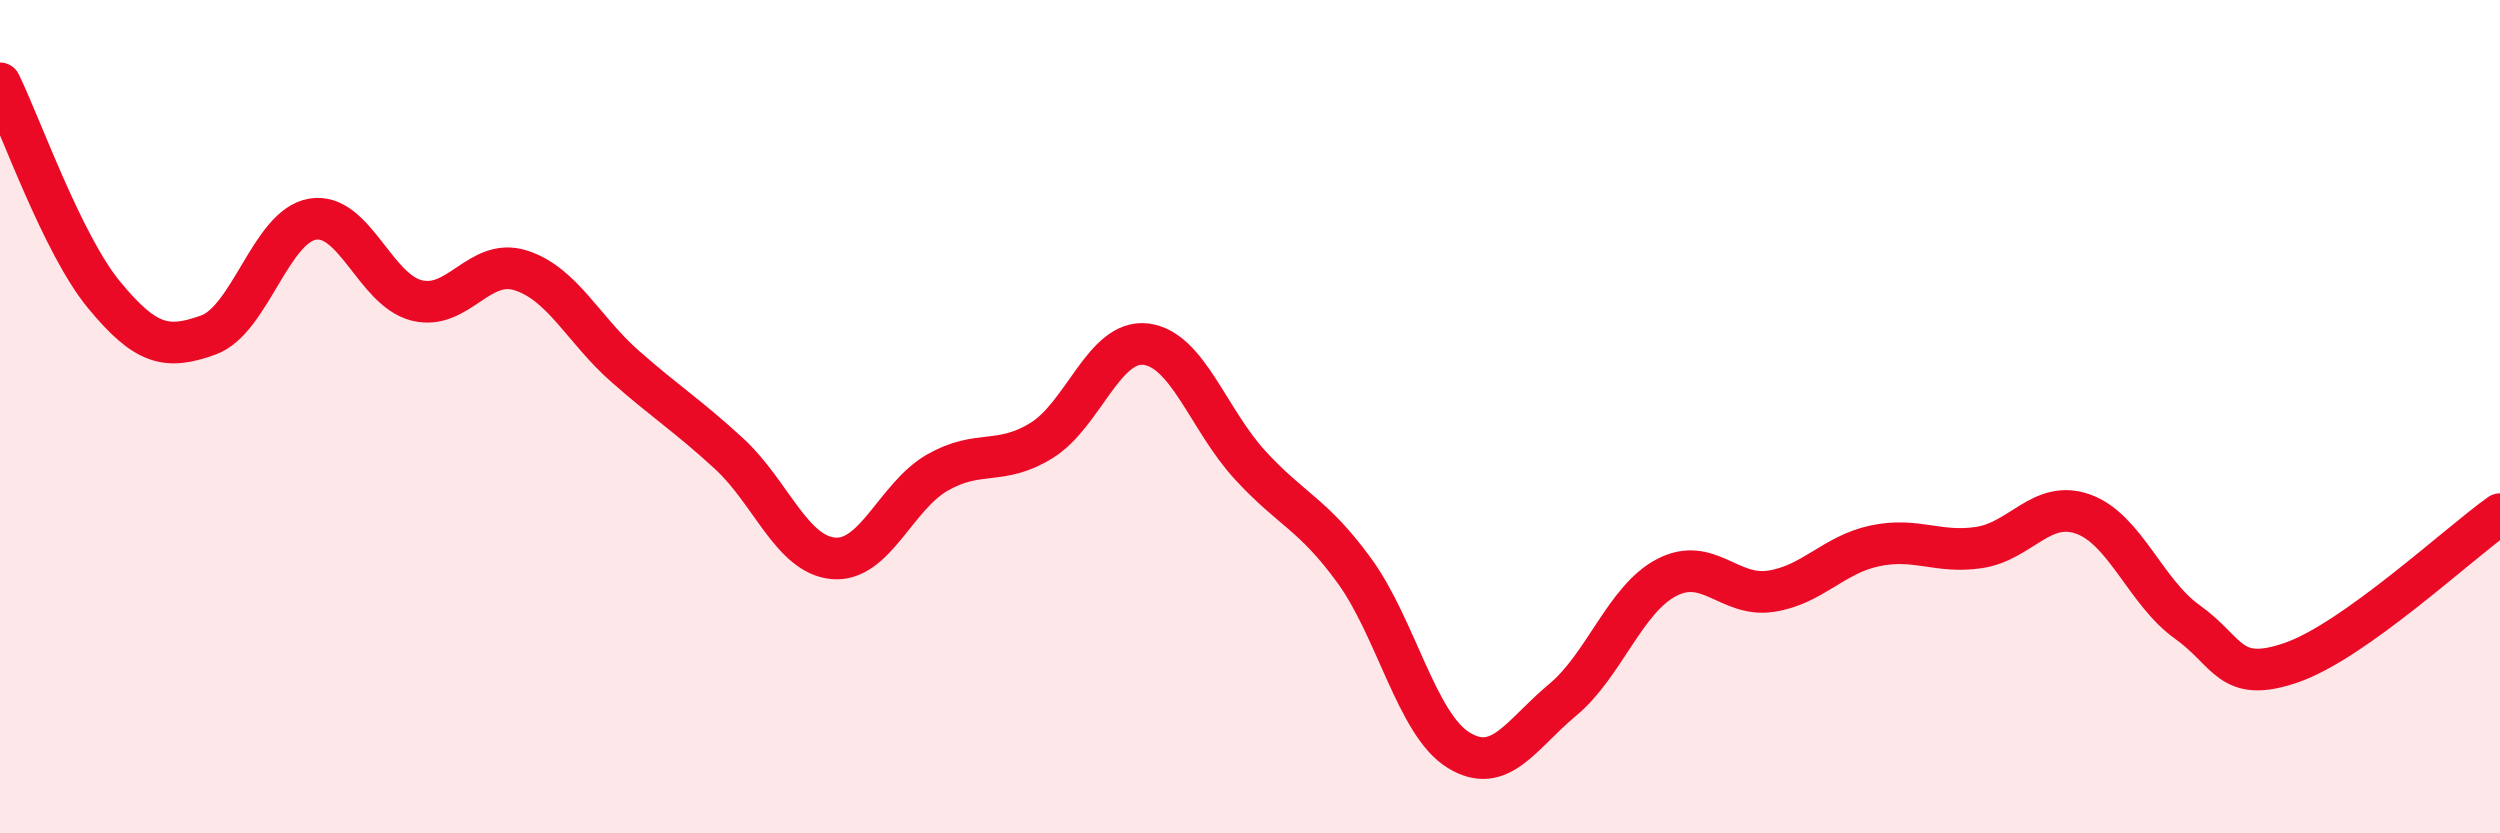 
    <svg width="60" height="20" viewBox="0 0 60 20" xmlns="http://www.w3.org/2000/svg">
      <path
        d="M 0,2 C 0.5,3.02 1.5,5.87 2.5,7.08 C 3.5,8.29 4,8.4 5,8.04 C 6,7.68 6.5,5.43 7.5,5.26 C 8.5,5.09 9,6.96 10,7.21 C 11,7.46 11.5,6.17 12.5,6.49 C 13.5,6.81 14,7.91 15,8.79 C 16,9.67 16.5,9.97 17.5,10.89 C 18.5,11.81 19,13.31 20,13.4 C 21,13.49 21.5,11.91 22.5,11.34 C 23.5,10.77 24,11.19 25,10.57 C 26,9.95 26.5,8.14 27.5,8.26 C 28.5,8.38 29,10.07 30,11.16 C 31,12.25 31.5,12.32 32.5,13.69 C 33.5,15.06 34,17.38 35,18 C 36,18.62 36.5,17.63 37.5,16.8 C 38.5,15.97 39,14.38 40,13.86 C 41,13.34 41.5,14.34 42.5,14.19 C 43.5,14.04 44,13.31 45,13.1 C 46,12.89 46.5,13.29 47.5,13.14 C 48.5,12.99 49,11.98 50,12.34 C 51,12.7 51.5,14.22 52.5,14.93 C 53.5,15.64 53.5,16.42 55,15.9 C 56.5,15.38 59,13.05 60,12.34L60 20L0 20Z"
        fill="#EB0A25"
        opacity="0.1"
        stroke-linecap="round"
        stroke-linejoin="round"
      />
      <path
        d="M 0,2 C 0.5,3.02 1.5,5.87 2.5,7.08 C 3.5,8.29 4,8.4 5,8.04 C 6,7.68 6.5,5.43 7.5,5.26 C 8.5,5.09 9,6.96 10,7.21 C 11,7.46 11.5,6.17 12.5,6.49 C 13.5,6.81 14,7.91 15,8.79 C 16,9.67 16.5,9.97 17.5,10.89 C 18.5,11.81 19,13.31 20,13.4 C 21,13.49 21.5,11.91 22.5,11.34 C 23.5,10.77 24,11.19 25,10.57 C 26,9.95 26.5,8.14 27.5,8.26 C 28.5,8.38 29,10.07 30,11.16 C 31,12.25 31.5,12.32 32.5,13.69 C 33.5,15.06 34,17.38 35,18 C 36,18.62 36.5,17.63 37.5,16.8 C 38.5,15.97 39,14.38 40,13.86 C 41,13.34 41.5,14.34 42.5,14.19 C 43.5,14.04 44,13.31 45,13.1 C 46,12.89 46.5,13.29 47.5,13.14 C 48.5,12.99 49,11.98 50,12.34 C 51,12.7 51.5,14.22 52.5,14.93 C 53.5,15.64 53.5,16.42 55,15.9 C 56.5,15.38 59,13.05 60,12.34"
        stroke="#EB0A25"
        stroke-width="1"
        fill="none"
        stroke-linecap="round"
        stroke-linejoin="round"
      />
    </svg>
  